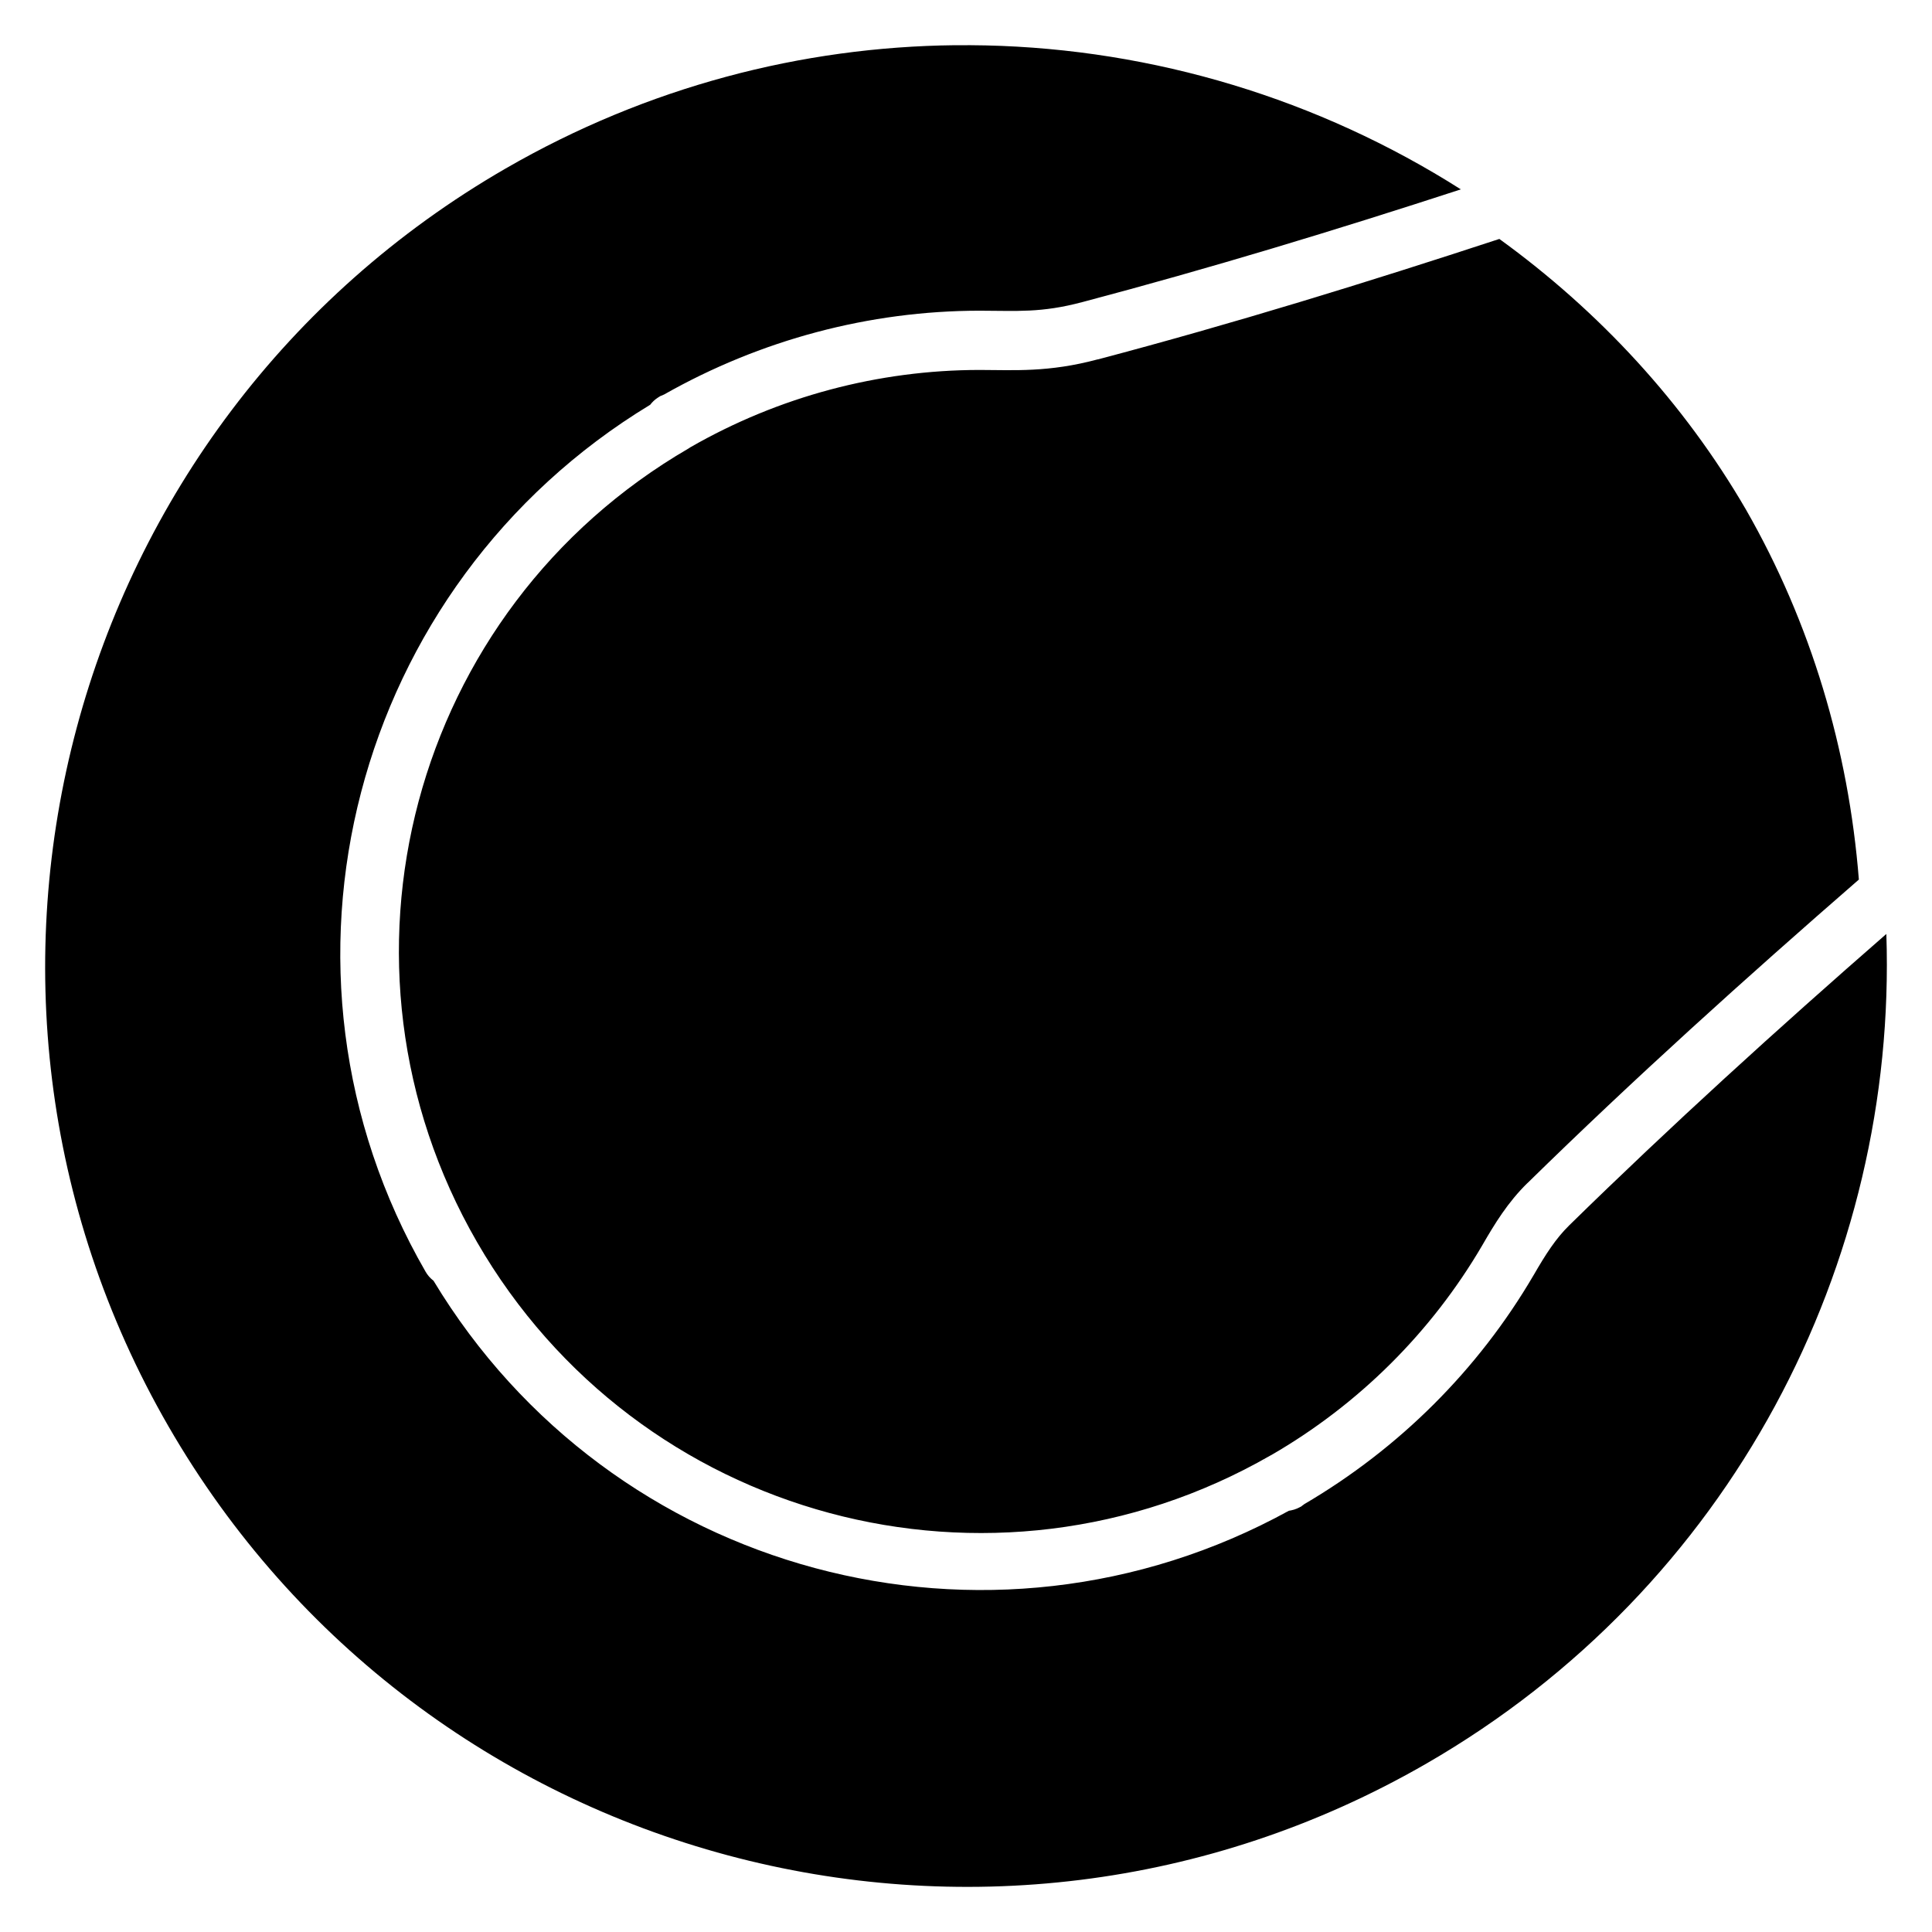 <?xml version="1.0" encoding="UTF-8"?>
<!-- Uploaded to: SVG Repo, www.svgrepo.com, Generator: SVG Repo Mixer Tools -->
<svg fill="#000000" width="800px" height="800px" version="1.1" viewBox="144 144 512 512" xmlns="http://www.w3.org/2000/svg">
 <path d="m397.12 155.98c-40.551 0.43-81.543 10.977-119.13 32.68-116.64 67.34-156.67 216.72-89.328 333.36s216.73 156.67 333.38 89.328c80.785-46.637 124.79-132.63 121.86-219.84-29.004 25.301-57.141 50.867-84.07 77.25-3.551 3.496-6.184 7.59-9.418 13.191-0.008 0.012-0.016 0.02-0.023 0.031-14.668 25.059-35.613 45.898-60.758 60.641v-0.004c-0.066 0.059-0.137 0.117-0.207 0.172-0.078 0.043-0.152 0.105-0.23 0.152l-0.031 0.031c-0.109 0.059-0.184 0.172-0.293 0.23-0.066 0.039-0.133 0.078-0.199 0.117-0.047 0.02-0.098 0.039-0.145 0.059-0.07 0.043-0.141 0.082-0.207 0.121-0.199 0.102-0.402 0.199-0.609 0.285-0.488 0.207-0.996 0.363-1.516 0.469-0.211 0.047-0.422 0.086-0.637 0.117-79.75 43.832-179.67 16.965-226.67-60.957-0.012-0.008-0.02-0.02-0.031-0.027-0.836-0.641-1.539-1.438-2.062-2.352-46.23-80.102-19.242-182.05 59.516-229.77 0.559-0.742 1.246-1.383 2.027-1.883 0.109-0.074 0.215-0.141 0.324-0.207 0.105-0.07 0.207-0.137 0.316-0.199 0.09-0.059 0.203-0.059 0.293-0.117v-0.004c0.238-0.117 0.48-0.223 0.73-0.312 25.574-14.492 54.355-22.172 83.57-22.203 9.895 0.012 16.32 0.645 27.309-2.297l-0.004-0.004h0.031c33.758-8.926 67.094-19.055 100.23-29.852-37.719-23.957-81.383-37.145-125.9-38.152-2.699-0.059-5.398-0.074-8.102-0.043zm144.22 51.344c-35.117 11.527-70.477 22.43-106.43 31.934l0.031-0.031c-13.141 3.523-22.219 2.824-31.383 2.812-26.801 0.031-53.203 7.055-76.594 20.488-0.008 0-0.023 0.031-0.031 0.031-0.008 0.004-0.023-0.004-0.031 0l-0.055 0.031c-0.02 0.02-0.039 0.039-0.062 0.059-0.074 0.055-0.152 0.105-0.23 0.152-73.59 42.707-98.672 136.67-56.137 210.36 42.547 73.684 136.47 98.941 210.25 56.566l0.004-0.004c0.094-0.051 0.191-0.102 0.289-0.148 23.141-13.391 42.367-32.523 55.824-55.496 3.394-5.883 6.812-11.461 12-16.559h0.023c28.137-27.57 57.586-54.137 87.812-80.426-2.731-34.492-12.703-68.023-29.93-98.062-16.441-28.293-38.867-52.531-65.348-71.711zm-62.211 323.59s-0.129 0.156-0.23 0.262c0.078-0.074 0.156-0.148 0.293-0.262z"/>
</svg>